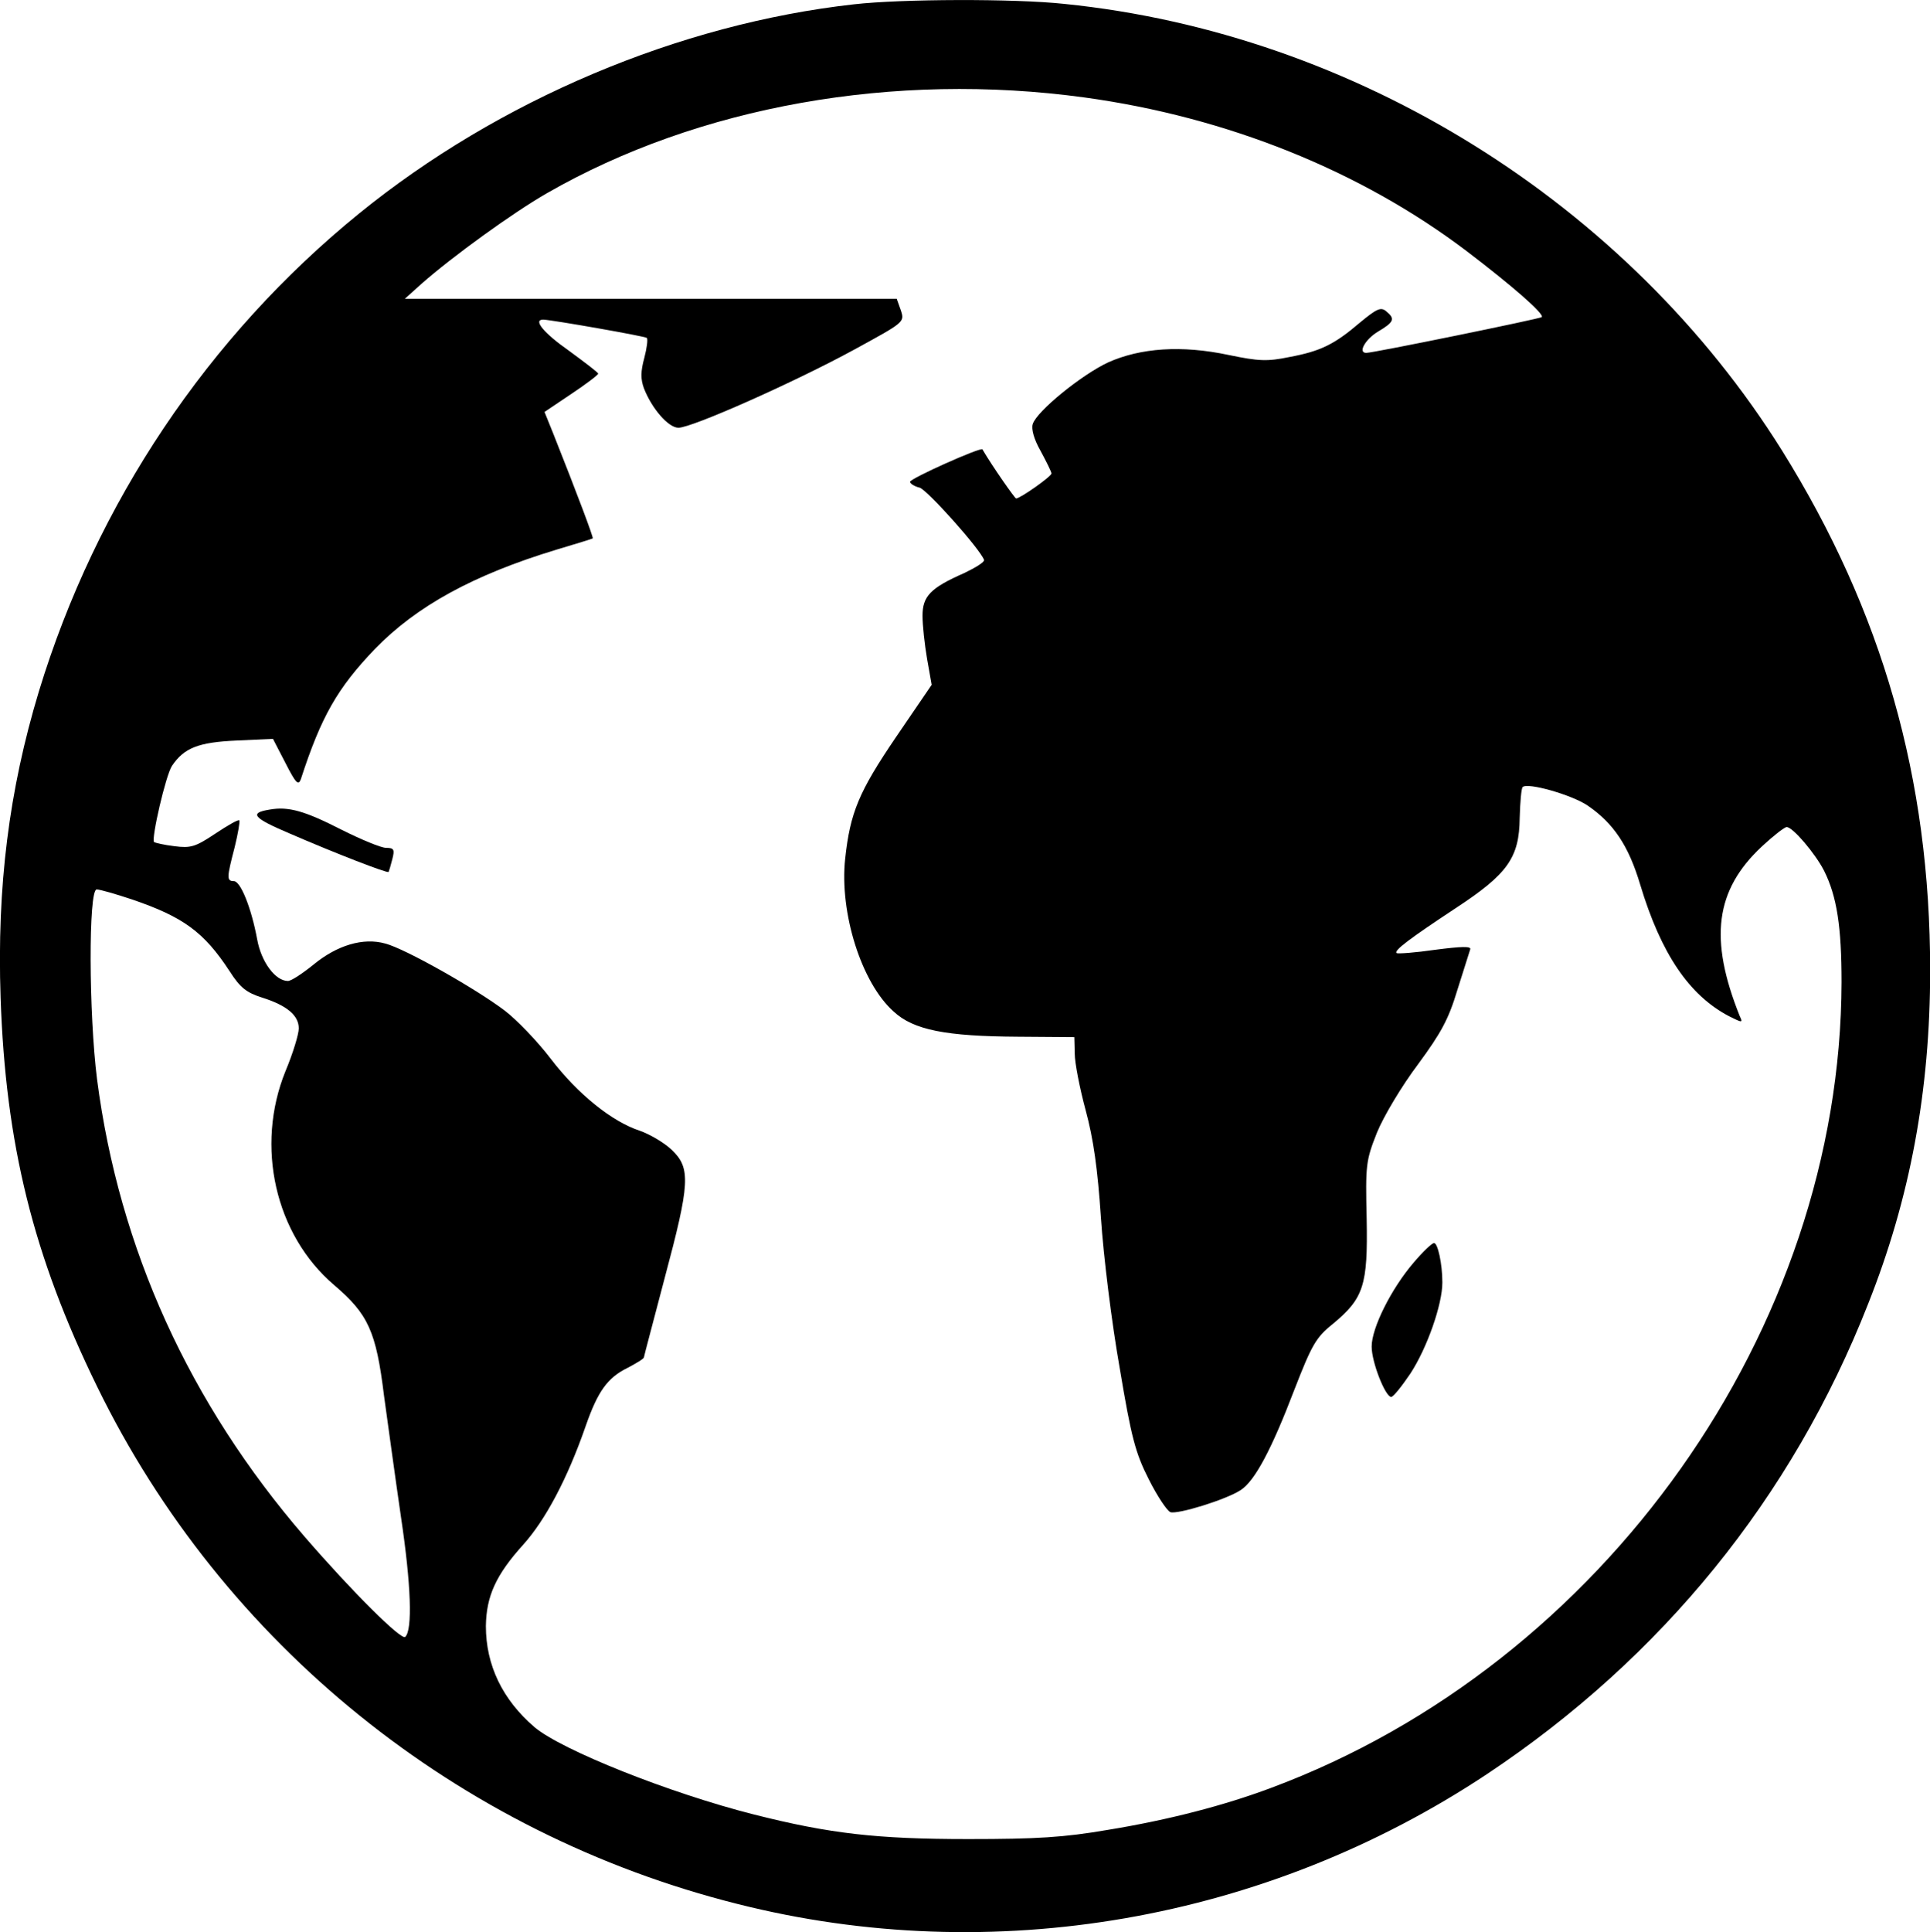 <?xml version="1.0" standalone="no"?>
<!DOCTYPE svg PUBLIC "-//W3C//DTD SVG 20010904//EN"
 "http://www.w3.org/TR/2001/REC-SVG-20010904/DTD/svg10.dtd">
<svg version="1.0" xmlns="http://www.w3.org/2000/svg"
 width="464.106pt" height="464.51pt" viewBox="0 0 464.106 464.51"
 preserveAspectRatio="xMidYMid meet">
<g transform="translate(-5.157,468.838) scale(0.1,-0.1)"
fill="#000000" stroke="none">
<path d="M2105 4678 c-420 -47 -854 -230 -1190 -503 -363 -295 -632 -696 -770
-1149 -72 -238 -101 -470 -92 -736 12 -352 78 -620 232 -935 302 -619 867
-1075 1540 -1244 613 -155 1270 -41 1802 312 421 280 734 665 917 1131 101
254 149 513 149 801 0 462 -115 863 -356 1250 -372 595 -1026 1003 -1726 1074
-121 13 -392 12 -506 -1z m555 -224 c342 -47 663 -176 918 -369 113 -86 188
-152 181 -159 -4 -4 -405 -86 -422 -86 -21 0 -2 33 28 51 39 23 42 31 20 49
-13 11 -23 6 -63 -27 -62 -53 -95 -69 -170 -83 -53 -11 -74 -10 -146 5 -113
24 -212 17 -290 -18 -64 -30 -171 -117 -181 -148 -4 -12 3 -37 19 -65 14 -26
26 -50 26 -54 0 -7 -75 -60 -85 -60 -3 0 -57 77 -81 118 -4 6 -174 -70 -174
-78 0 -4 10 -11 23 -14 18 -5 146 -148 155 -174 1 -5 -20 -18 -47 -31 -82 -36
-101 -56 -101 -103 0 -23 5 -69 11 -104 l11 -62 -86 -126 c-89 -131 -110 -181
-122 -292 -14 -130 39 -298 116 -367 48 -45 126 -60 300 -61 l135 -1 1 -40 c0
-22 12 -83 26 -135 19 -70 29 -141 37 -260 6 -91 26 -253 45 -360 28 -168 38
-205 70 -268 20 -40 44 -76 52 -79 17 -6 134 30 169 53 34 22 74 97 129 241
42 108 52 126 92 158 75 62 85 93 82 253 -3 130 -2 140 25 208 16 39 59 111
98 163 56 76 74 109 95 179 15 48 29 92 31 98 3 8 -22 7 -84 -1 -48 -7 -90
-10 -93 -8 -7 6 30 34 142 108 125 82 153 121 154 217 1 38 4 71 7 74 11 12
117 -18 156 -44 63 -43 99 -97 127 -191 50 -166 118 -266 214 -316 32 -16 33
-16 25 1 -74 185 -59 302 53 407 28 26 55 47 60 47 15 0 69 -64 90 -105 31
-62 42 -135 42 -268 -2 -834 -572 -1639 -1372 -1937 -112 -42 -246 -77 -393
-101 -105 -18 -170 -22 -335 -22 -220 0 -333 13 -515 59 -202 51 -463 155
-528 210 -77 66 -117 149 -117 243 1 72 24 123 90 196 53 59 106 158 150 285
29 83 52 116 101 140 21 11 39 22 39 25 0 2 23 88 50 191 61 228 63 264 17
308 -19 18 -54 38 -77 46 -67 22 -149 88 -214 173 -32 42 -82 94 -111 116 -70
53 -240 149 -287 161 -53 15 -116 -4 -173 -51 -26 -21 -53 -39 -61 -39 -30 0
-64 45 -74 100 -14 76 -40 140 -56 140 -18 0 -17 9 2 82 8 33 13 62 11 64 -2
3 -28 -12 -58 -32 -48 -32 -59 -35 -98 -30 -25 3 -46 8 -49 10 -7 8 28 160 43
183 29 43 63 57 156 61 l87 4 30 -58 c25 -49 31 -55 37 -39 49 151 88 219 178
313 100 103 236 178 437 239 47 14 86 26 87 27 2 2 -37 106 -95 252 l-21 52
64 43 c36 24 65 46 65 49 0 3 -32 27 -70 55 -60 42 -88 75 -62 75 23 -1 245
-40 249 -44 3 -3 0 -25 -6 -48 -9 -33 -9 -51 -1 -73 19 -49 59 -95 83 -95 33
0 282 111 423 188 121 66 121 66 112 94 l-10 28 -591 0 -592 0 40 36 c75 66
220 171 302 218 364 209 834 293 1293 230z m-2291 -1928 c123 -42 173 -78 235
-173 25 -39 40 -51 78 -63 60 -19 88 -43 88 -74 0 -14 -14 -60 -32 -103 -73
-180 -25 -393 117 -514 82 -70 101 -111 120 -266 9 -65 27 -197 41 -293 24
-161 28 -270 10 -287 -9 -9 -127 108 -242 241 -277 321 -446 692 -499 1099
-20 157 -21 457 -1 457 8 0 46 -11 85 -24z"/>
<path d="M700 2742 c-50 -8 -40 -20 47 -57 113 -49 235 -96 239 -93 1 2 5 15
9 31 6 23 4 27 -15 27 -12 0 -60 20 -108 44 -88 45 -127 56 -172 48z"/>
<path d="M3451 1653 c-54 -63 -101 -157 -101 -202 0 -38 33 -121 47 -121 5 0
25 25 46 56 40 61 77 166 77 219 0 45 -11 95 -20 95 -5 0 -27 -21 -49 -47z"/>
</g>
</svg>
